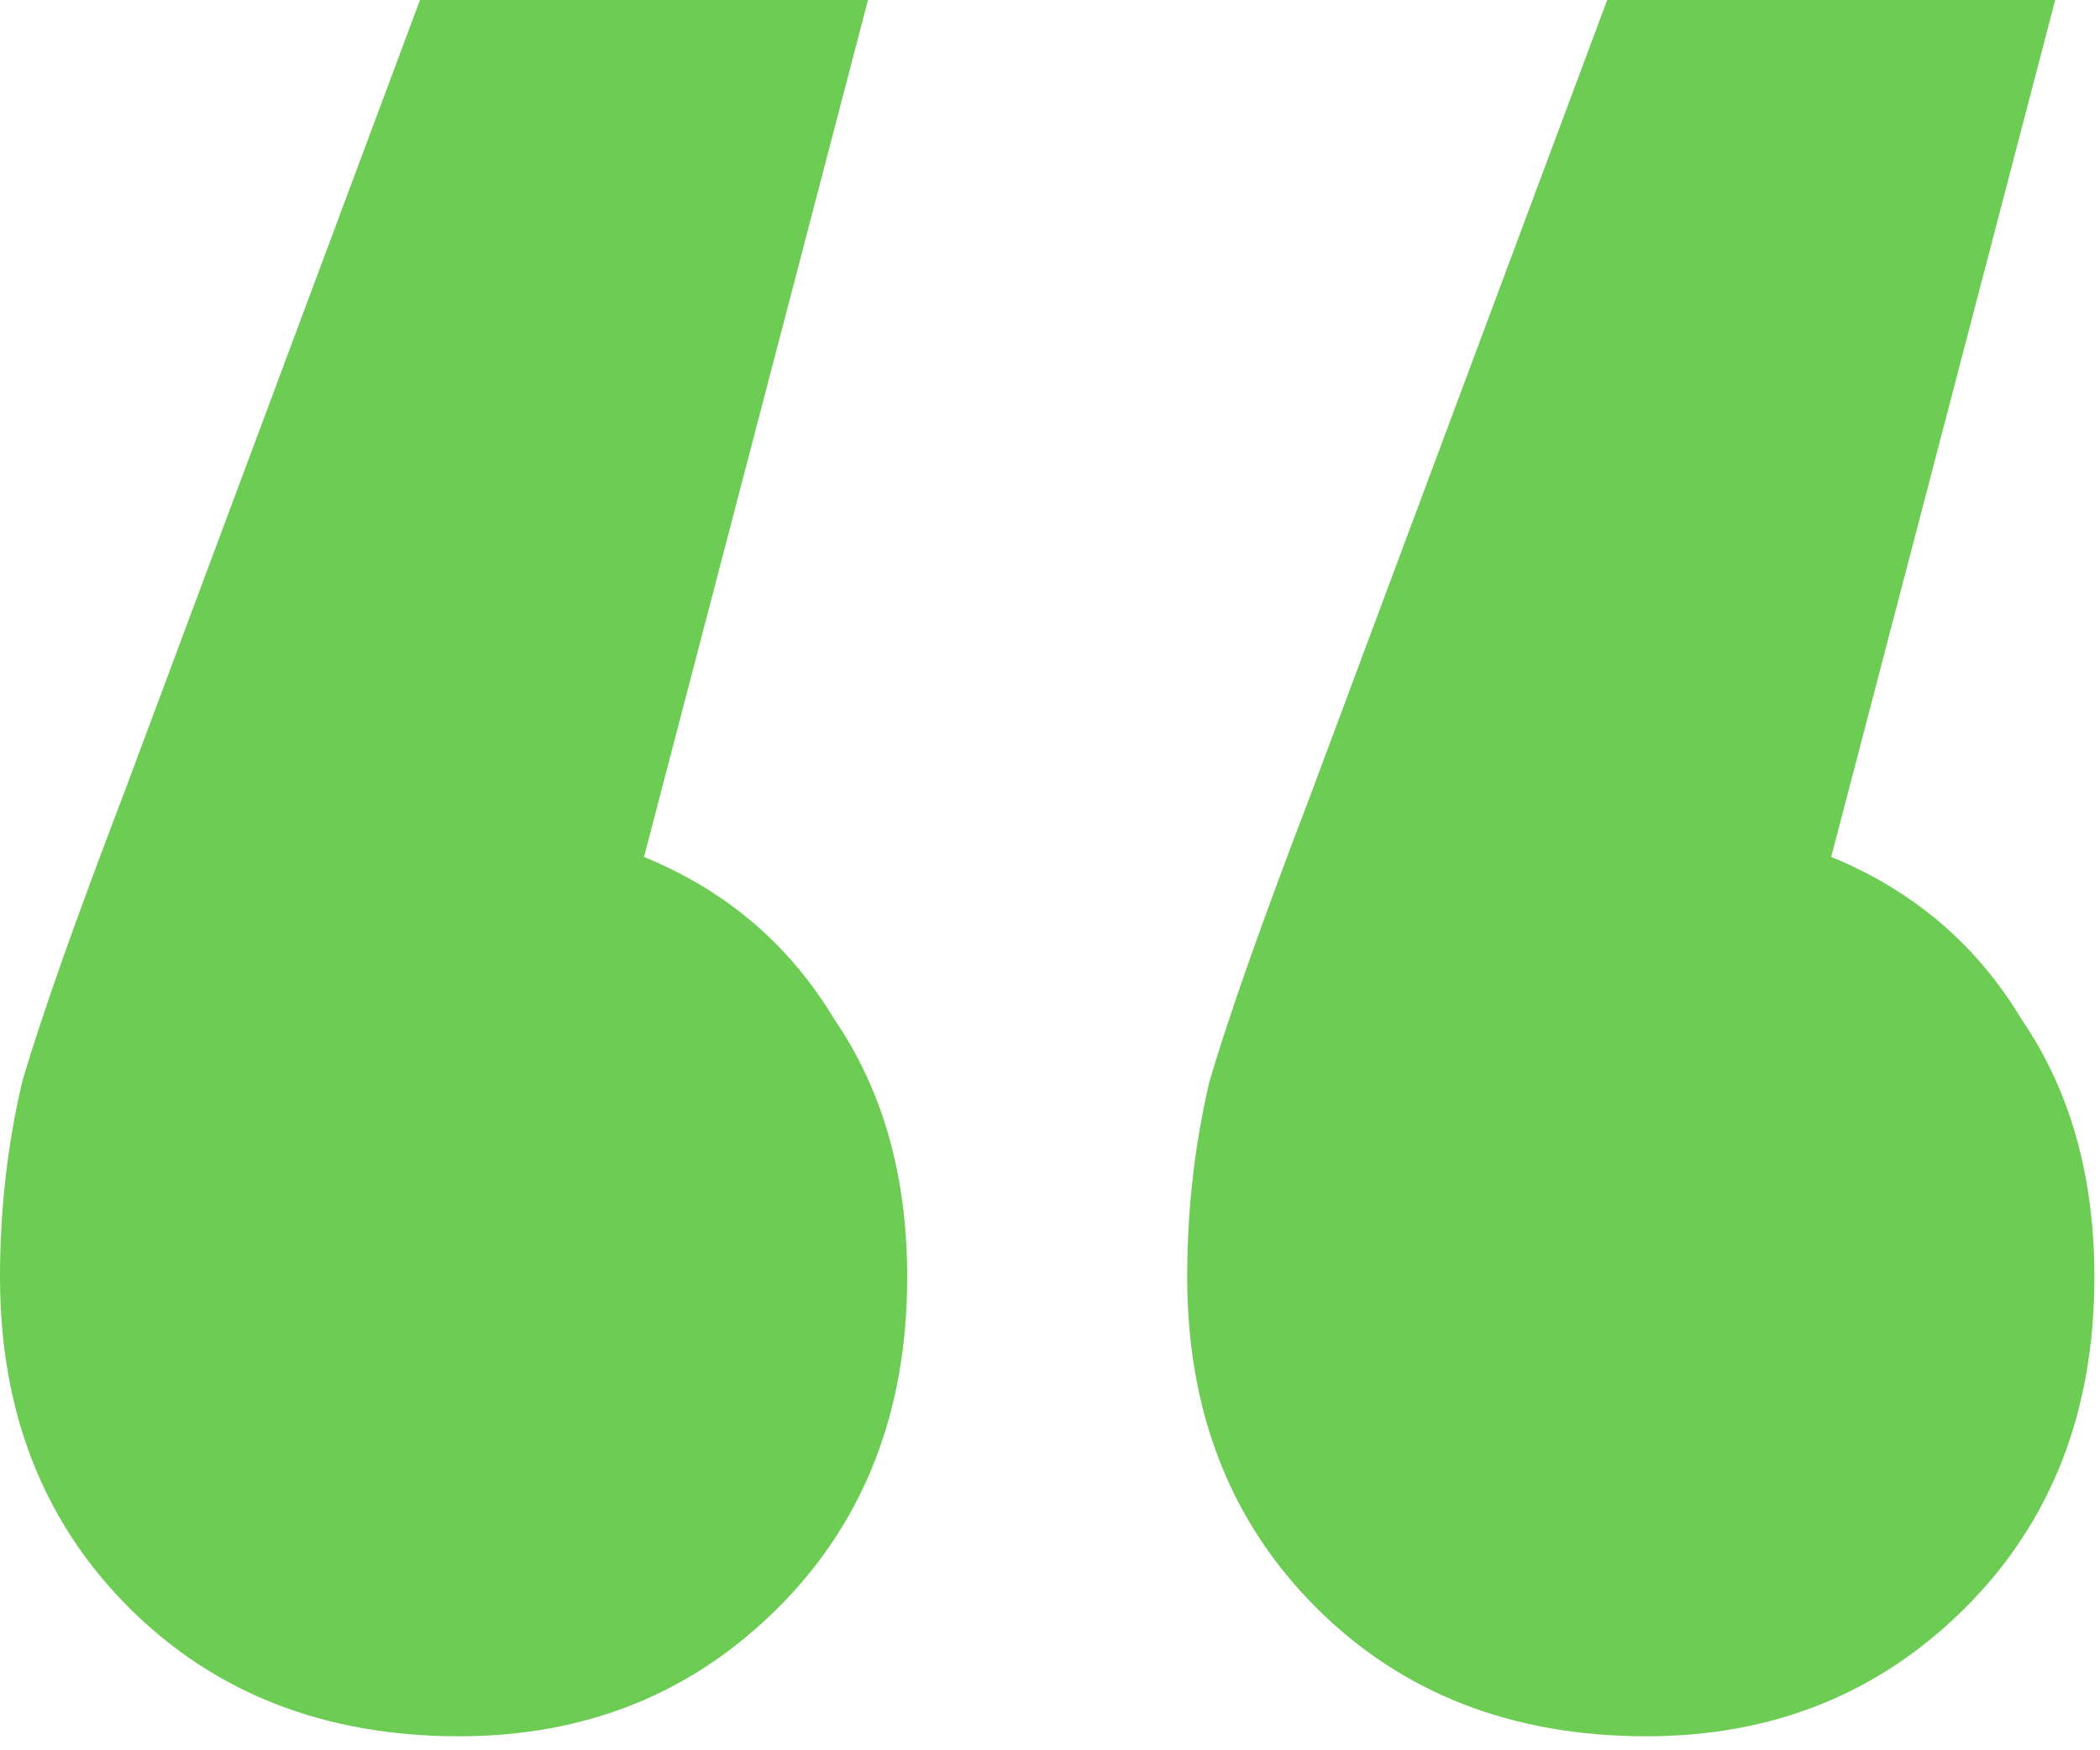 <svg width="24" height="20" viewBox="0 0 24 20" fill="none" xmlns="http://www.w3.org/2000/svg"> <path d="M7.36 9.792C8.299 10.176 9.024 10.795 9.536 11.648C10.091 12.459 10.368 13.44 10.368 14.592C10.368 16.128 9.877 17.387 8.896 18.368C7.915 19.349 6.699 19.84 5.248 19.84C3.712 19.84 2.453 19.349 1.472 18.368C0.491 17.387 0 16.128 0 14.592C0 13.824 0.085 13.077 0.256 12.352C0.469 11.627 0.853 10.539 1.408 9.088L4.8 0H9.92L7.36 9.792ZM20.928 9.792C21.867 10.176 22.592 10.795 23.104 11.648C23.659 12.459 23.936 13.44 23.936 14.592C23.936 16.128 23.445 17.387 22.464 18.368C21.483 19.349 20.267 19.84 18.816 19.84C17.28 19.84 16.021 19.349 15.04 18.368C14.059 17.387 13.568 16.128 13.568 14.592C13.568 13.824 13.653 13.077 13.824 12.352C14.037 11.627 14.421 10.539 14.976 9.088L18.368 0H23.488L20.928 9.792Z" fill="#6CCC53"/> </svg>